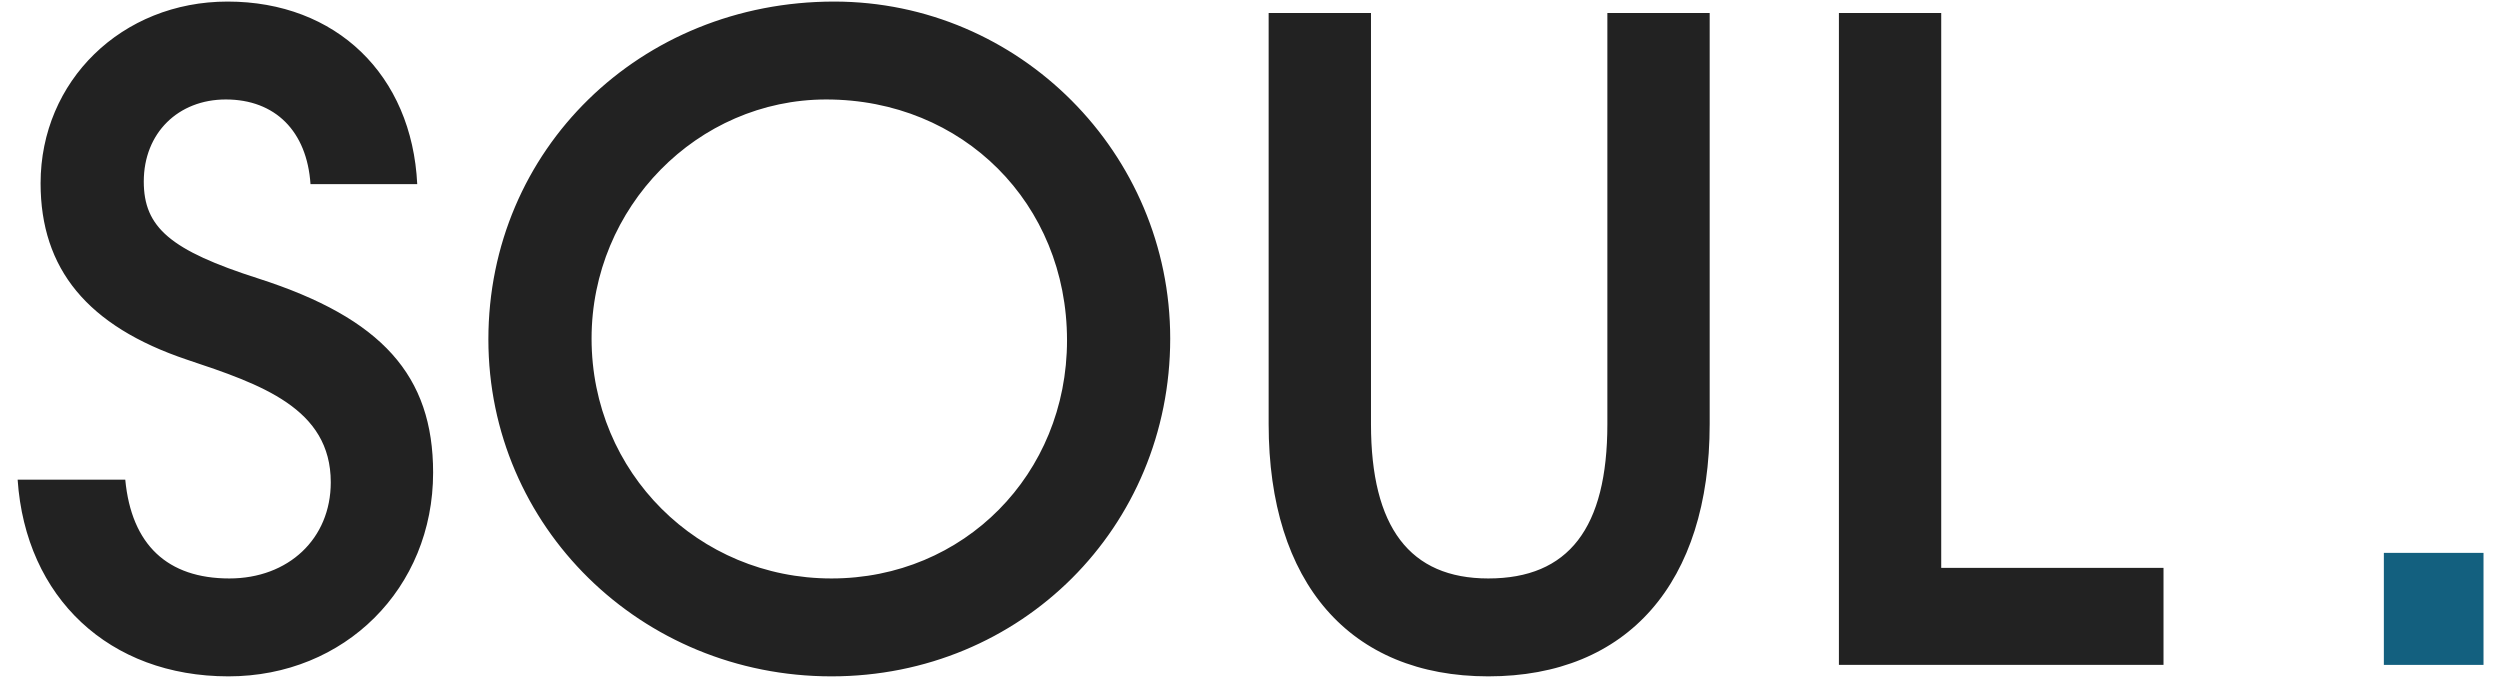 <?xml version="1.0" encoding="UTF-8"?> <svg xmlns="http://www.w3.org/2000/svg" width="94" height="26" viewBox="0 0 94 26" fill="none"><path d="M0.663 18.035H4.71C4.942 20.489 6.302 21.75 8.623 21.75C10.845 21.75 12.437 20.257 12.437 18.134C12.437 15.348 9.817 14.453 7.031 13.524C3.283 12.264 1.526 10.108 1.526 6.891C1.526 3.044 4.577 0.059 8.557 0.059C12.636 0.059 15.489 2.812 15.688 6.924H11.675C11.542 4.934 10.348 3.74 8.491 3.74C6.7 3.74 5.406 5.001 5.406 6.825C5.406 8.549 6.401 9.412 9.718 10.473C14.361 11.966 16.285 14.121 16.285 17.77C16.285 22.114 12.968 25.431 8.59 25.431C4.113 25.431 0.962 22.479 0.663 18.035ZM18.363 12.762C18.363 5.631 24.067 0.059 31.364 0.059C38.329 0.059 44 5.763 44 12.728C44 19.826 38.395 25.431 31.264 25.431C24.1 25.431 18.363 19.793 18.363 12.762ZM22.243 12.728C22.243 17.77 26.256 21.75 31.264 21.75C36.239 21.75 40.12 17.836 40.12 12.795C40.12 7.654 36.206 3.74 31.065 3.74C26.223 3.74 22.243 7.787 22.243 12.728ZM47.701 0.49H51.549V15.945C51.549 19.826 53.008 21.75 55.96 21.75C58.978 21.75 60.437 19.859 60.437 15.945V0.49H64.284V15.945C64.284 21.916 61.2 25.431 55.96 25.431C50.753 25.431 47.701 21.916 47.701 15.945V0.49ZM69.143 25V0.49H72.99V21.352H81.348V25H69.143Z" fill="#222222"></path><path d="M89.633 25V20.788H93.38V25H89.633Z" fill="#13607F"></path></svg> 